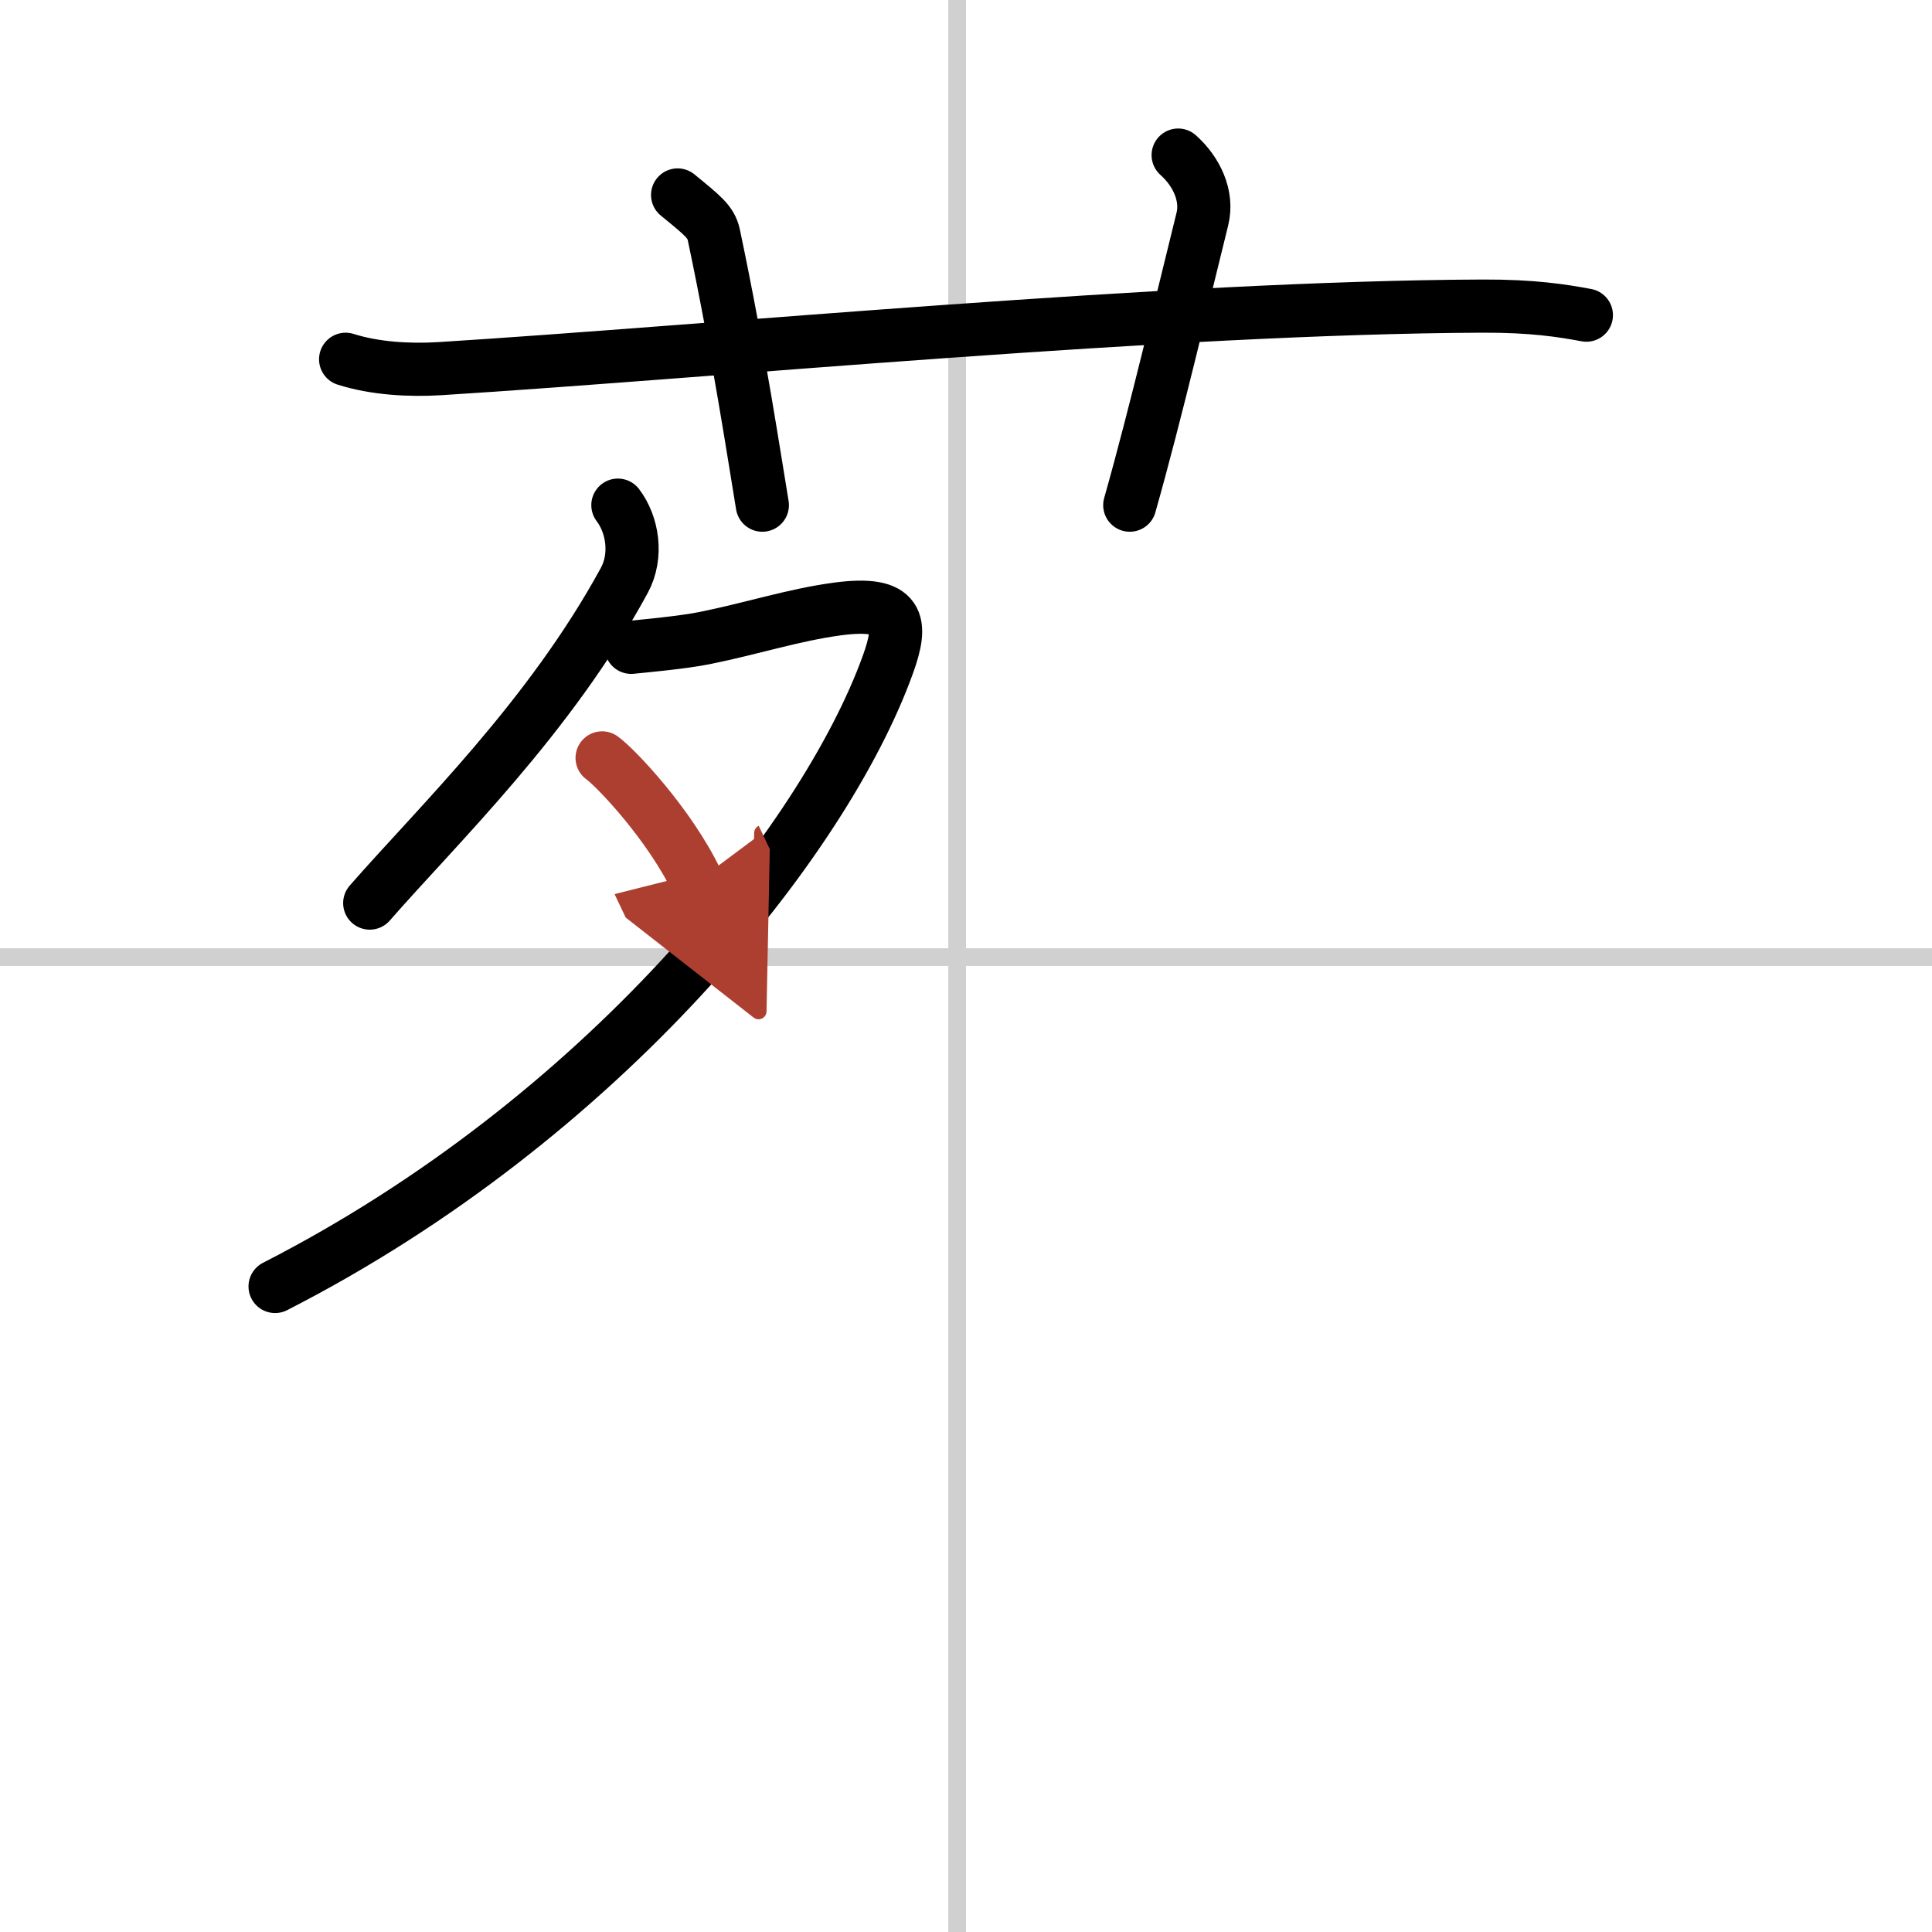 <svg width="400" height="400" viewBox="0 0 109 109" xmlns="http://www.w3.org/2000/svg"><defs><marker id="a" markerWidth="4" orient="auto" refX="1" refY="5" viewBox="0 0 10 10"><polyline points="0 0 10 5 0 10 1 5" fill="#ad3f31" stroke="#ad3f31"/></marker></defs><g fill="none" stroke="#000" stroke-linecap="round" stroke-linejoin="round" stroke-width="3"><rect width="100%" height="100%" fill="#fff" stroke="#fff"/><line x1="54" x2="54" y2="109" stroke="#d0d0d0" stroke-width="1"/><line x2="109" y1="54" y2="54" stroke="#d0d0d0" stroke-width="1"/><path d="m19.5 20.27c1.67 0.53 3.61 0.63 5.29 0.53 15.36-0.96 41.16-3.46 58.86-3.53 2.79-0.01 4.46 0.25 5.85 0.51"/><path d="m38.23 11c1.43 1.17 1.88 1.52 2.04 2.24 1.42 6.72 2.33 12.82 2.74 15.26"/><path d="m66.47 8.75c1.02 0.91 1.7 2.29 1.36 3.63-1.02 4.09-2.61 10.9-4.09 16.12"/><path d="m34.86 28.5c0.83 1.09 1.12 2.85 0.36 4.25-4.22 7.75-10.47 13.75-14.36 18.2"/><path d="m35.61 36.52c0.79-0.08 2.89-0.27 4.14-0.52 2.68-0.54 5.03-1.31 7.48-1.64 3.58-0.48 3.72 0.77 2.86 3.14-3.58 9.92-16.1 25.64-34.57 35.08"/><path d="m33.97 42.76c0.76 0.54 3.82 3.76 5.35 6.98" marker-end="url(#a)" stroke="#ad3f31"/></g></svg>
